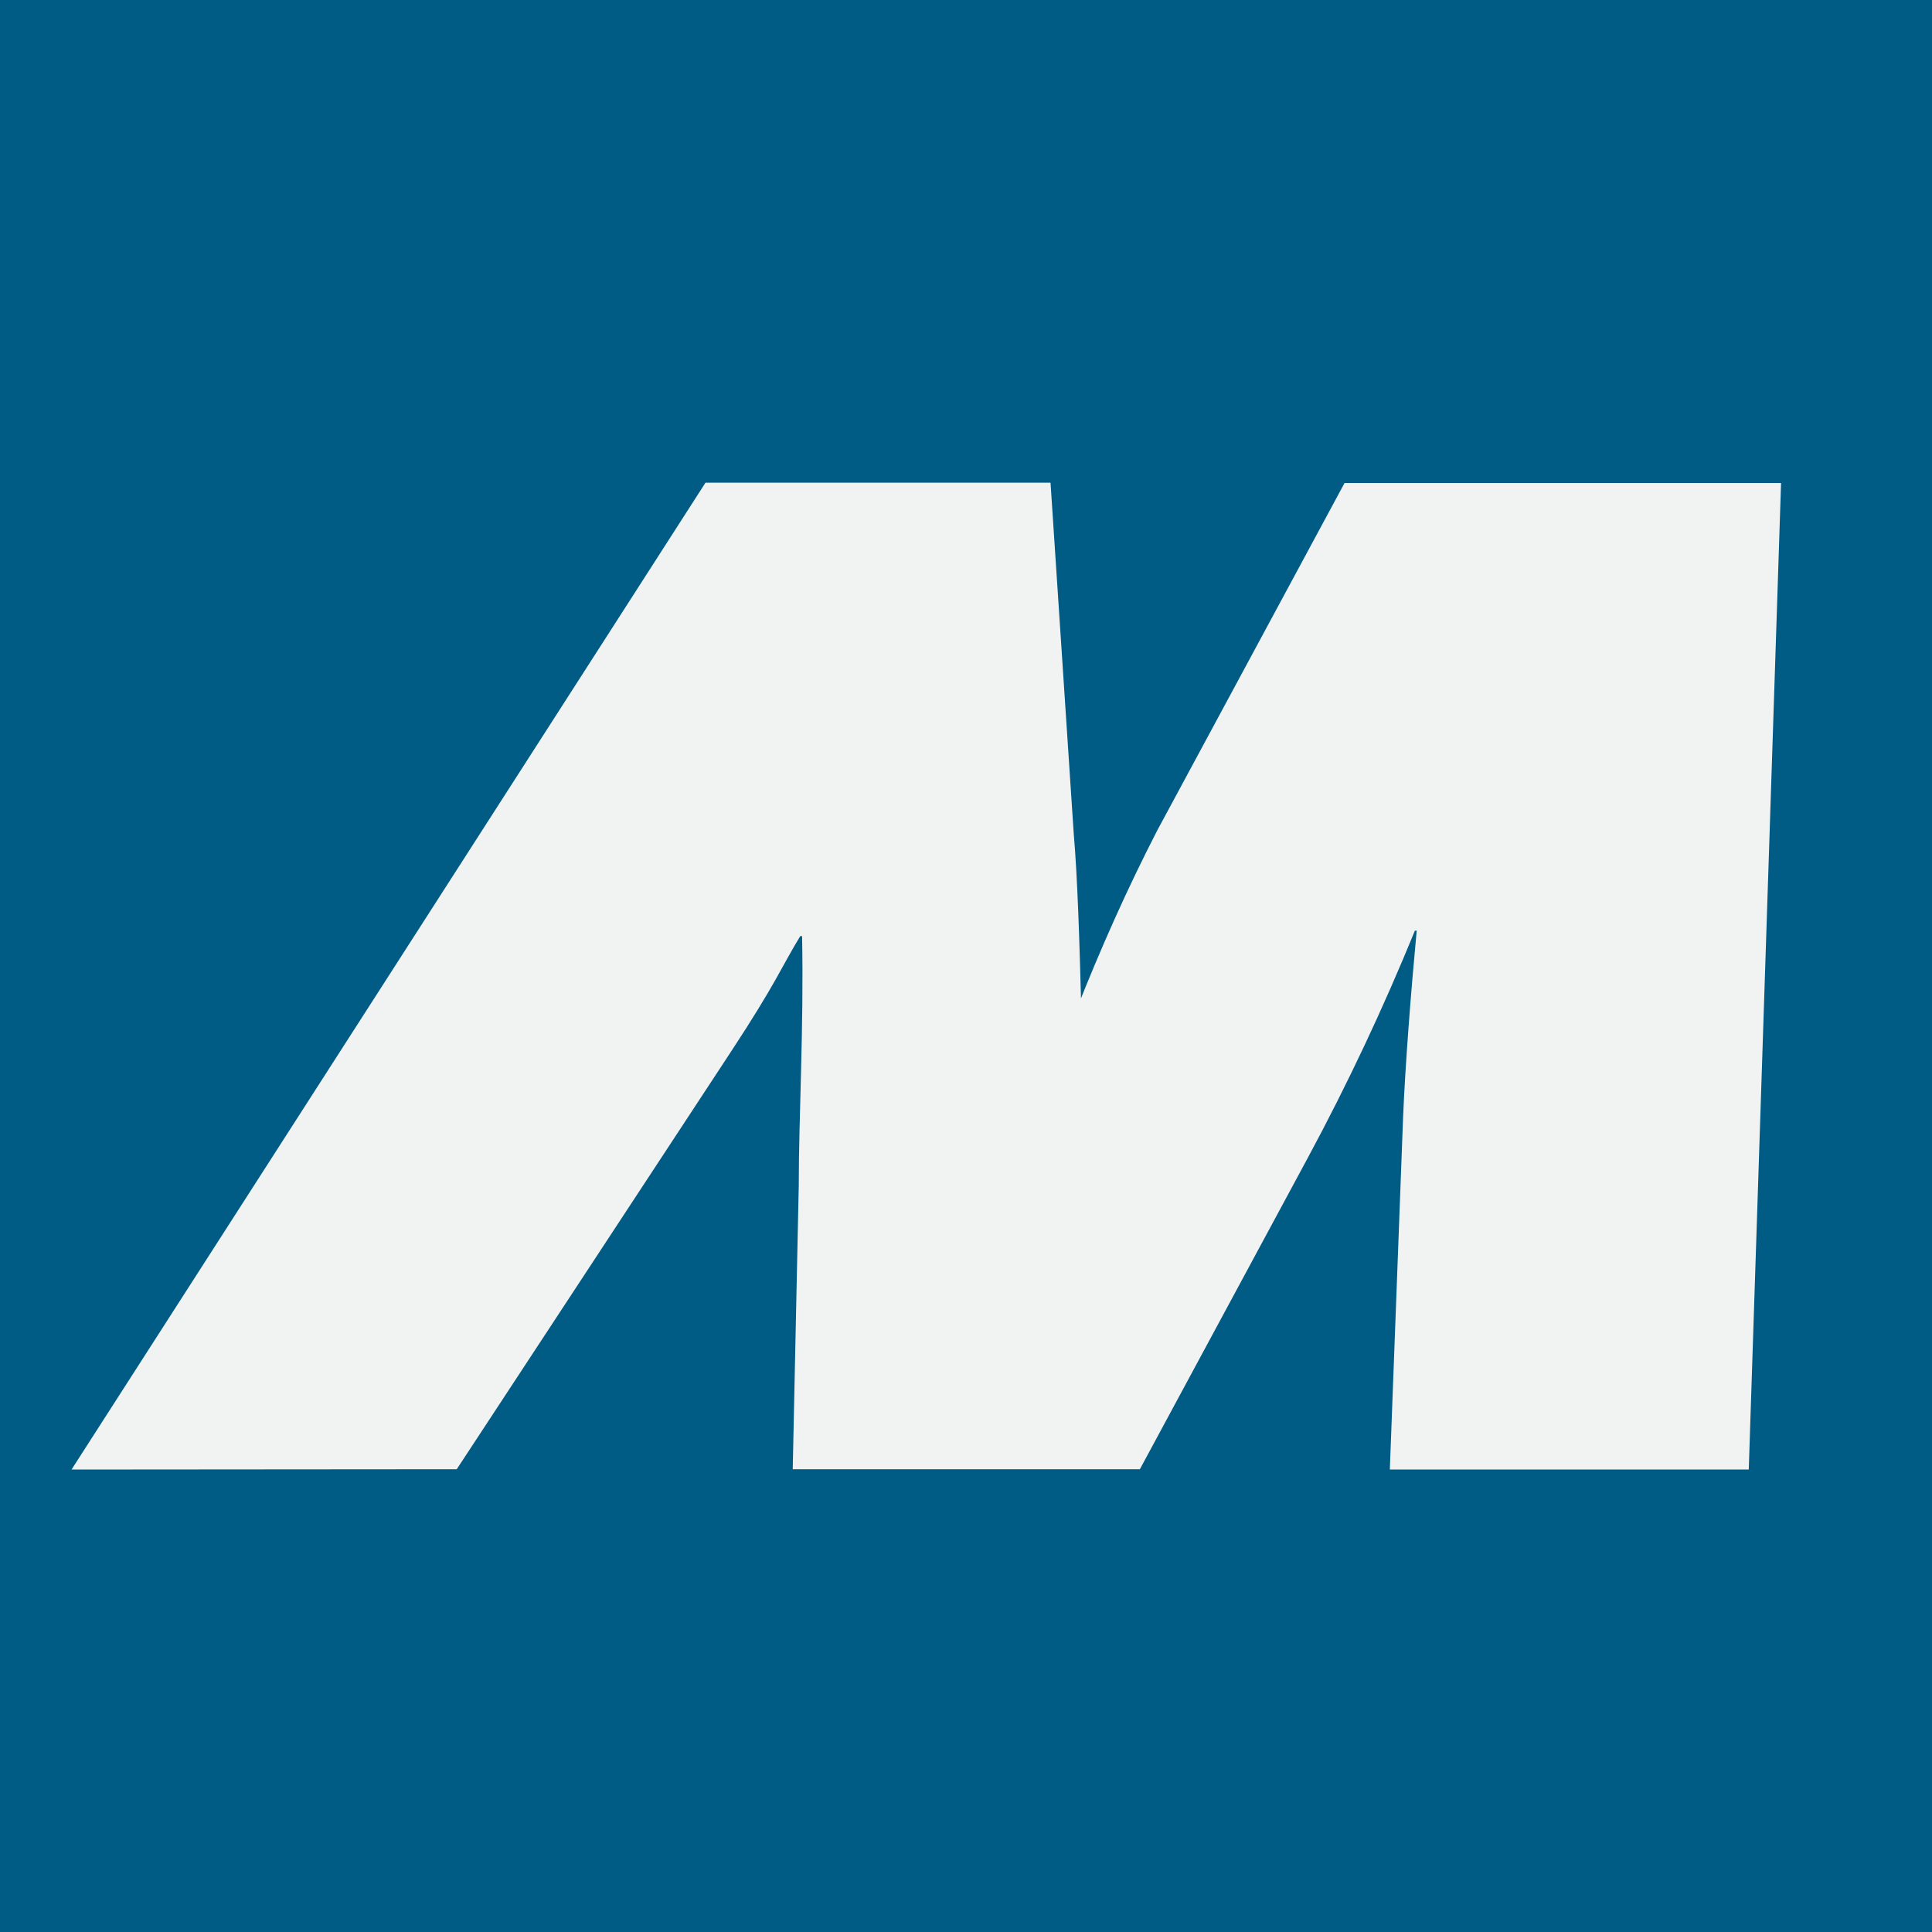 <?xml version="1.0" encoding="utf-8"?>
<svg xmlns="http://www.w3.org/2000/svg" xmlns:xlink="http://www.w3.org/1999/xlink" x="0px" y="0px" viewBox="0 0 64 64" enable-background="new 0 0 64 64" xml:space="preserve">
   <rect fill="#005B85" width="64" height="64"/>
   <path fill="#F1F2F2" d="M59,16H44.54l-6.2,11.5c-1,1.94-1.89,3.94-2.69,5.97h0.17c-0.06-2.33-0.13-4.46-0.25-5.84L34.8,15.99H23.37 l-21,32.69l12.76-0.01c0,0,7.61-11.59,9.09-13.84s1.69-2.84,2.29-3.82h0.06c0.06,3.01-0.11,5.97-0.11,8.26l-0.2,9.4h11.5l5.56-10.31 c1.32-2.45,2.5-4.96,3.55-7.53h0.06c-0.19,2.01-0.38,4.46-0.45,6.16l-0.44,11.69h11.89L59,16z"/>
</svg>
